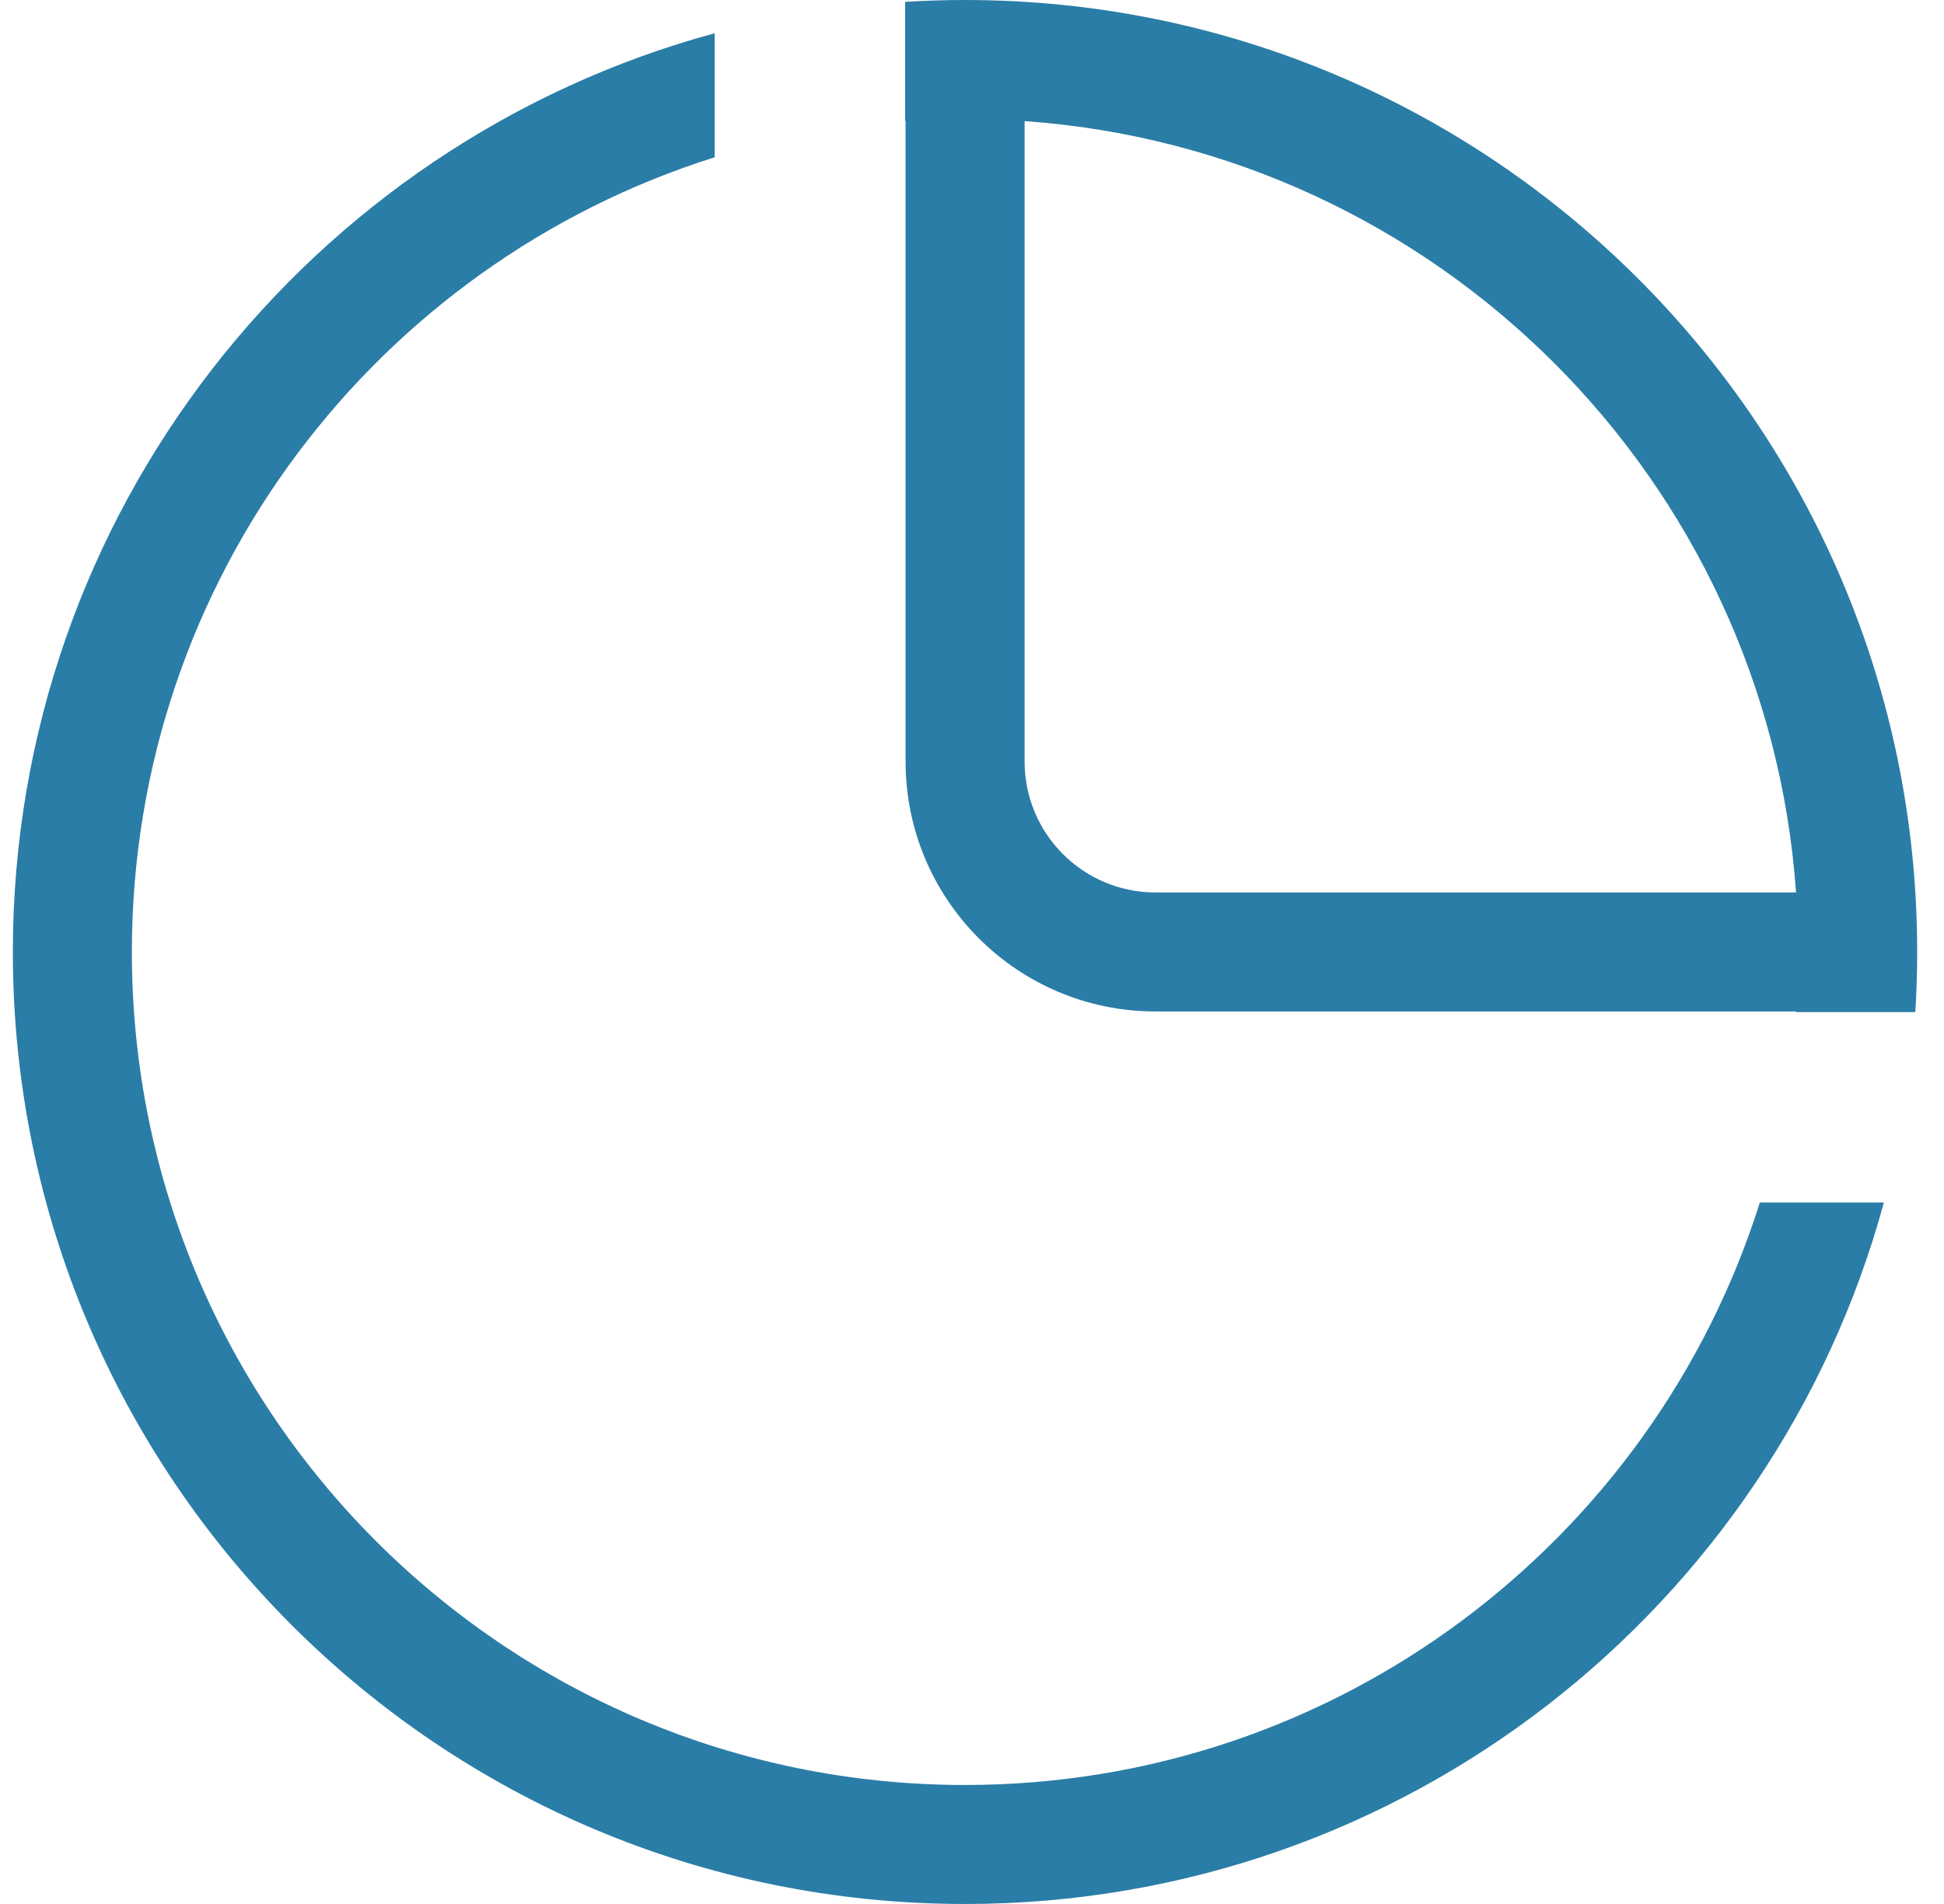 <svg xmlns="http://www.w3.org/2000/svg" viewBox="0 0 49 48" fill="none">
<path d="M18.014 0.838C7.821 3.609 0.324 12.929 0.324 24C0.324 37.255 11.069 48 24.324 48C35.394 48 44.712 40.506 47.485 30.315H44.358C41.678 38.827 33.722 45 24.324 45C12.726 45 3.324 35.598 3.324 24C3.324 14.601 9.499 6.644 18.014 3.965V0.838Z" fill="#2a7da7"/>
<path fill-rule="evenodd" clip-rule="evenodd" d="M48.324 24C48.324 24.509 48.308 25.014 48.277 25.515H45.27C45.271 25.51 45.271 25.505 45.272 25.499H29.126C25.646 25.499 22.826 22.679 22.826 19.199V3.053L22.814 3.053V0.047C23.314 0.016 23.817 0 24.324 0C37.579 0 48.324 10.745 48.324 24ZM25.826 3.053V19.199C25.826 21.022 27.303 22.499 29.126 22.499H45.271C44.537 12.098 36.227 3.788 25.826 3.053Z" fill="#2a7da7"/>
</svg>
